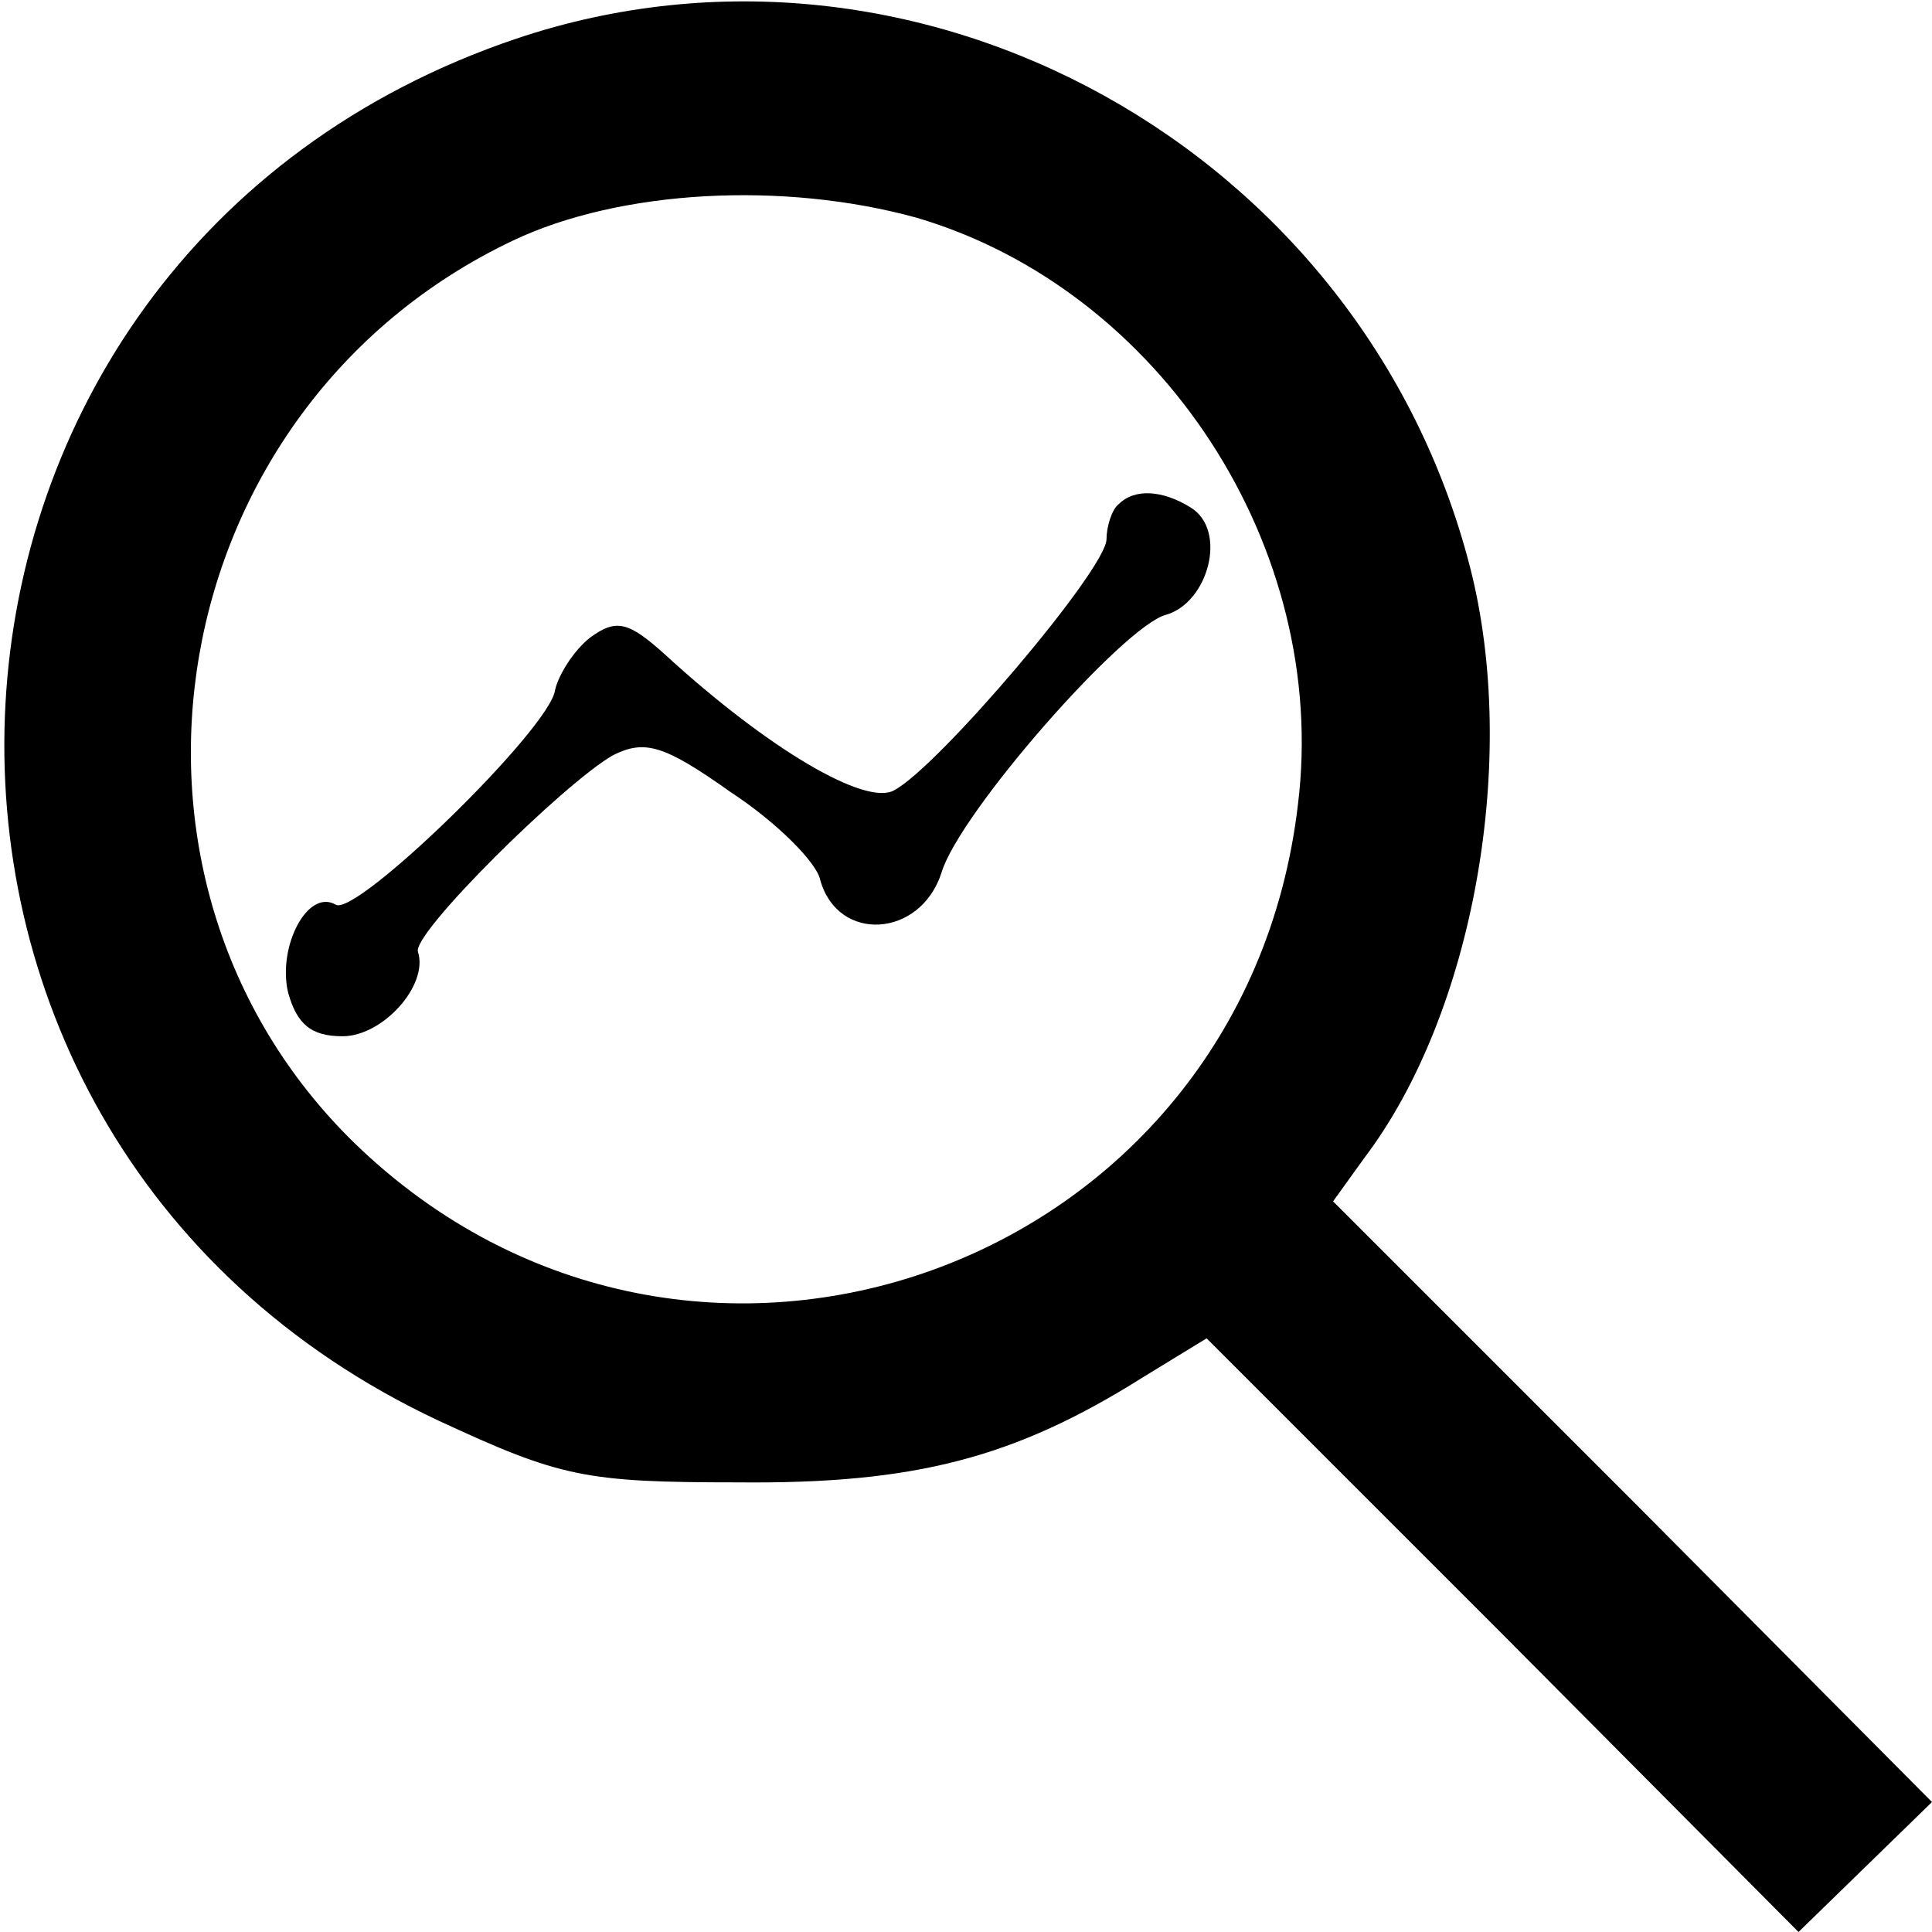 <?xml version="1.0" standalone="no"?>
<!DOCTYPE svg PUBLIC "-//W3C//DTD SVG 20010904//EN"
 "http://www.w3.org/TR/2001/REC-SVG-20010904/DTD/svg10.dtd">
<svg version="1.0" xmlns="http://www.w3.org/2000/svg"
 width="110pt" height="110pt" viewBox="0 0 110 110"
 preserveAspectRatio="xMidYMid meet">
<g transform="translate(0,110) scale(0.1,-0.1)"
fill="#000000" stroke="none">
<path d="M294 1078 c-367 -124 -394 -623 -44 -787 69 -32 83 -35 170 -35 101
-1 158 14 231 60 l36 22 169 -169 168 -169 38 37 38 37 -170 171 -171 171 18
25 c62 82 88 227 60 336 -61 238 -314 378 -543 301z m228 -102 c139 -41 235
-188 217 -334 -31 -265 -346 -378 -537 -193 -156 152 -110 419 90 514 61 29
154 34 230 13z"/>
<path d="M637 813 c-4 -3 -7 -13 -7 -20 0 -17 -96 -130 -121 -143 -16 -9 -71
23 -130 77 -21 19 -28 21 -43 10 -9 -7 -18 -21 -20 -30 -3 -22 -114 -130 -125
-122 -16 9 -33 -24 -27 -50 5 -18 13 -25 31 -25 23 0 49 29 43 48 -4 10 83 96
111 112 18 9 29 6 67 -21 26 -17 49 -40 51 -50 10 -36 57 -33 69 4 10 34 104
141 128 147 24 7 35 48 14 61 -16 10 -32 11 -41 2z"/>
</g>
</svg>

